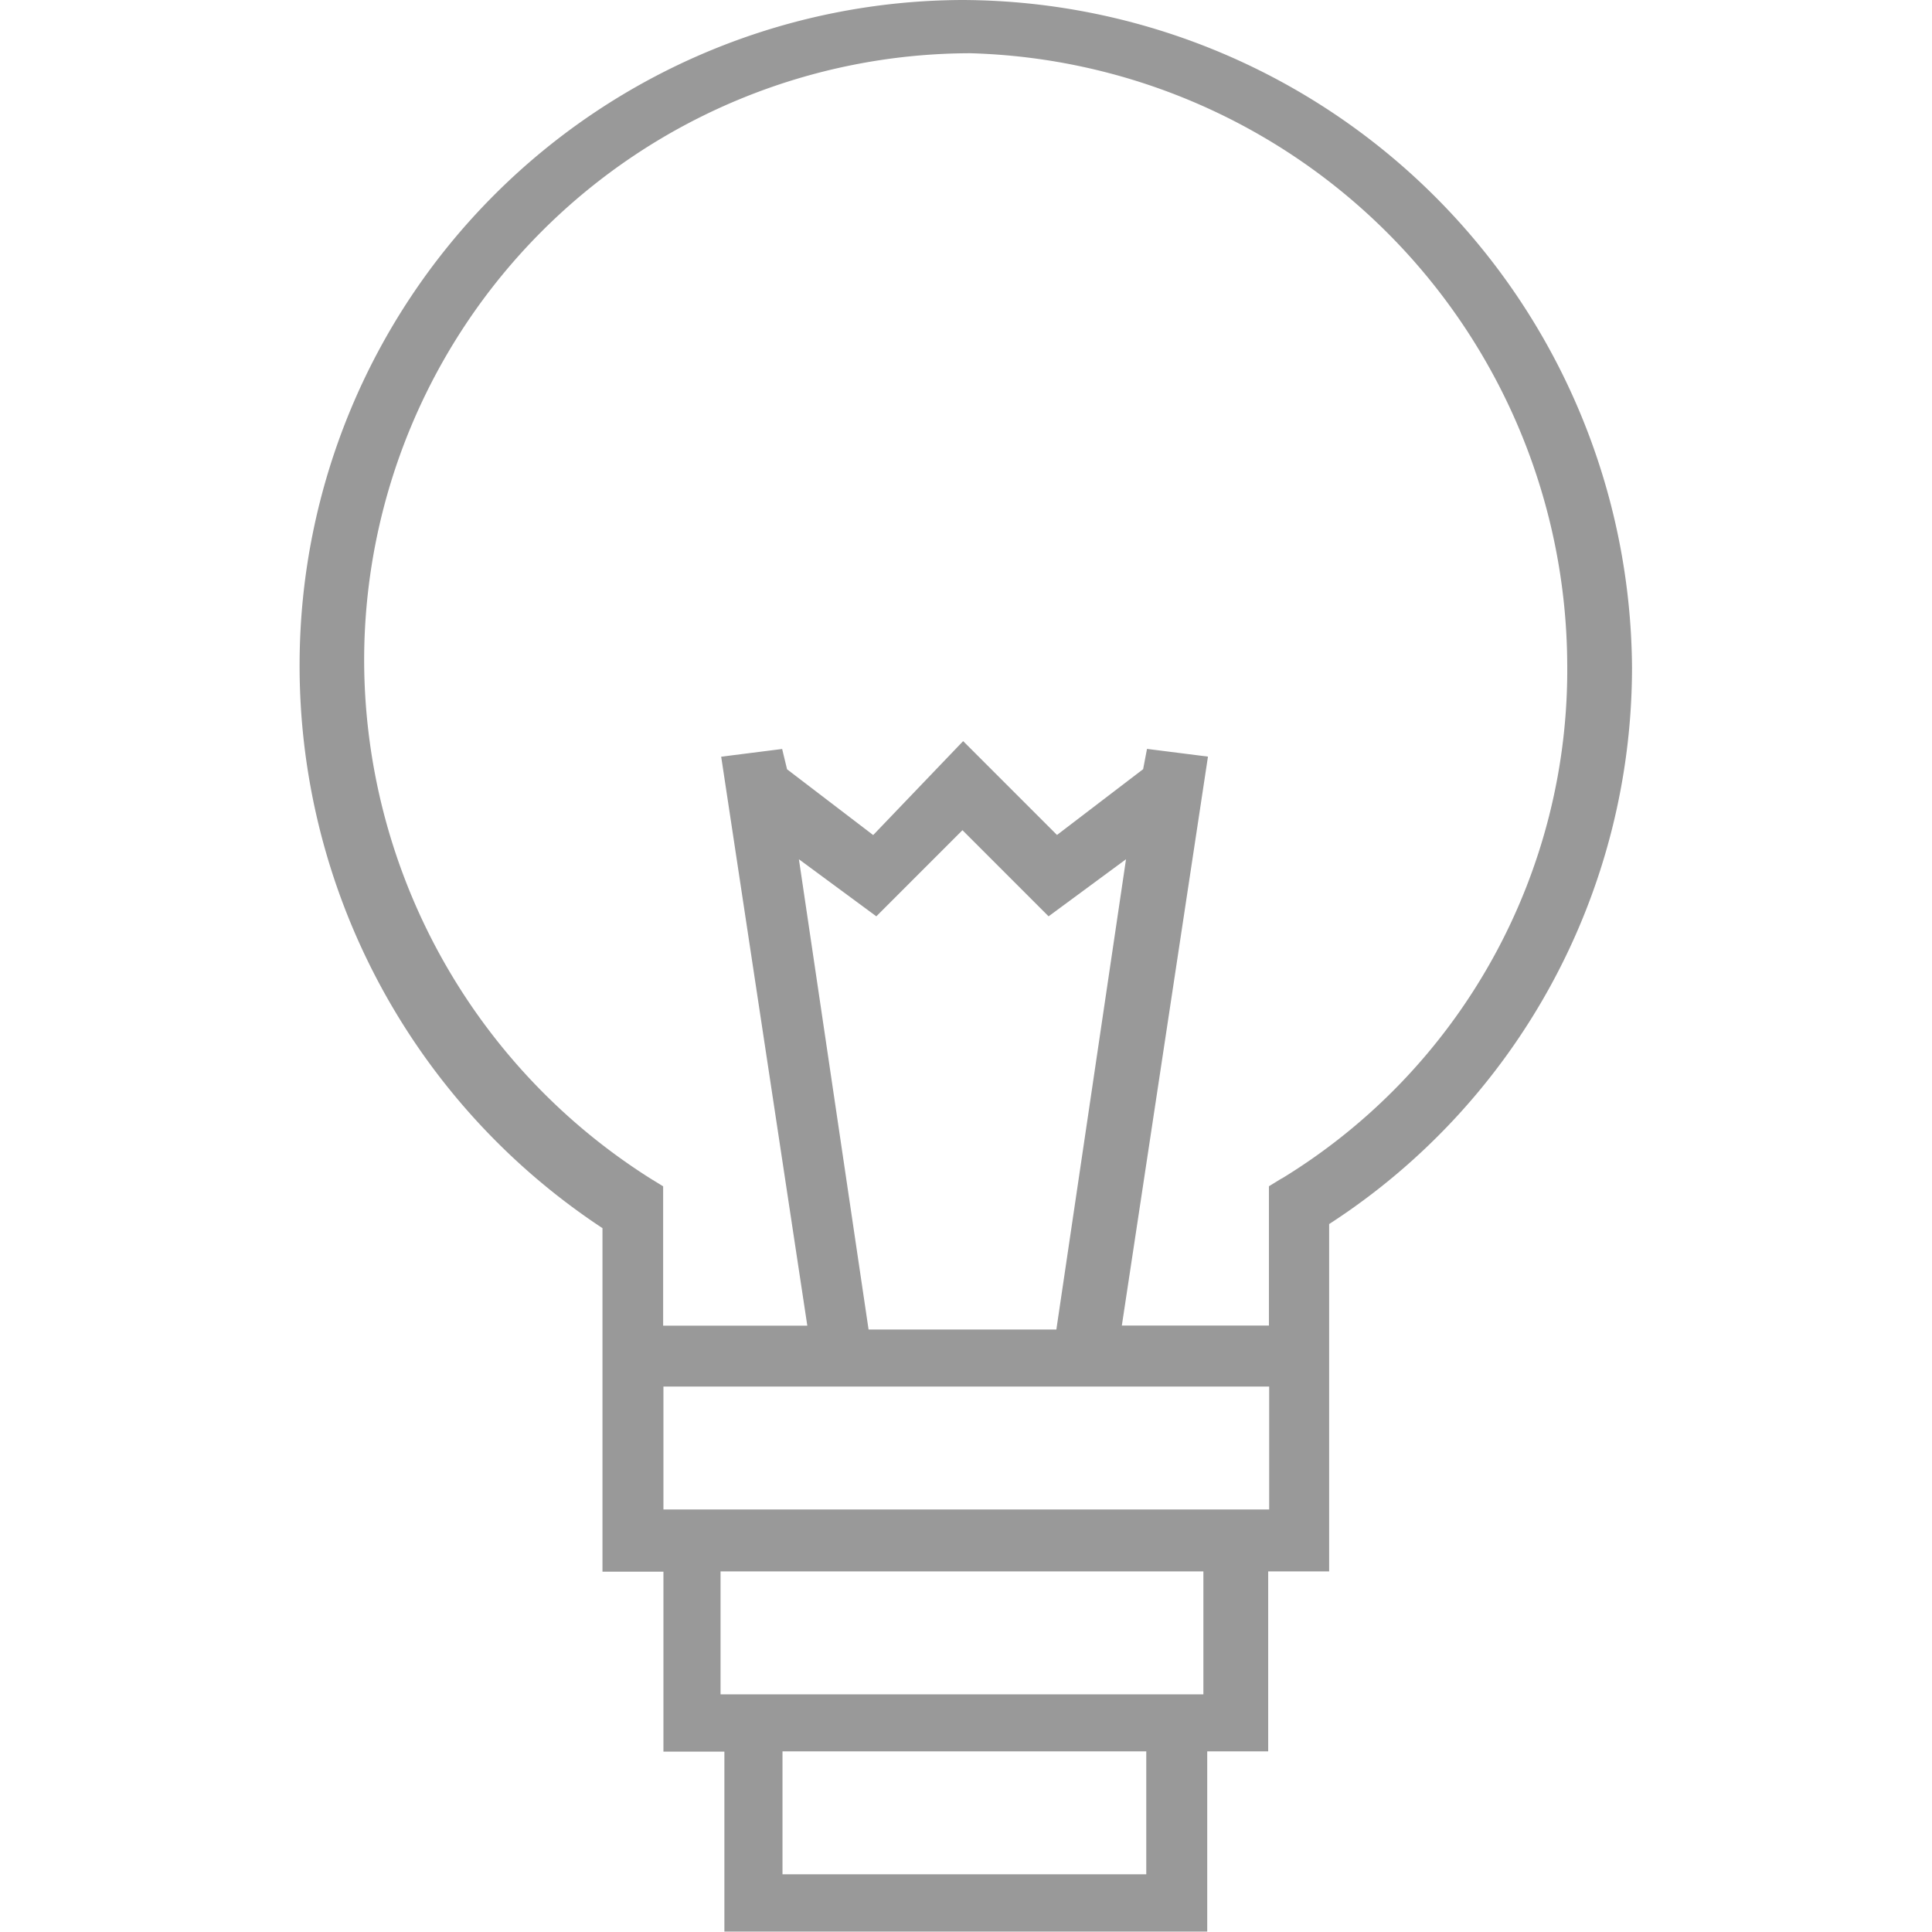 <?xml version="1.0" standalone="no"?><!DOCTYPE svg PUBLIC "-//W3C//DTD SVG 1.1//EN" "http://www.w3.org/Graphics/SVG/1.1/DTD/svg11.dtd"><svg t="1610785417329" class="icon" viewBox="0 0 1024 1024" version="1.1" xmlns="http://www.w3.org/2000/svg" p-id="20484" width="52" height="52" xmlns:xlink="http://www.w3.org/1999/xlink"><defs><style type="text/css"></style></defs><path d="M510.1 0A352.502 352.502 0 0 0 158.796 351.304a356.958 356.958 0 0 0 160.527 299.636v182.075h32.309v95.389h32.309v95.389h255.915v-95.519h32.309v-95.389h32.309V648.777a351.46 351.46 0 0 0 160.527-294.894A356.124 356.124 0 0 0 510.1 0z m97.447 993.411h-192.809v-65.138h192.809v65.138z m32.309-95.389h-257.948v-65.138h255.915v65.138z m30.771-97.968H351.632v-65.138h321.054v65.138h-2.058z m-210.266-95.389l-36.92-249.245 41.037 30.25 45.649-45.649 45.649 45.649 41.037-30.25-36.92 249.245z m218.865-80.016l-6.67 4.091v73.841h-77.958l45.649-301.564-32.309-4.091-2.058 10.761-45.649 34.862-49.74-49.74-47.681 49.792-45.649-34.862-2.606-10.761-32.309 4.091 45.649 301.564H351.475v-73.867l-6.67-4.091a325.509 325.509 0 0 1-151.798-275.405A321.861 321.861 0 0 1 514.217 28.218a325.431 325.431 0 0 1 316.442 323.086 315.816 315.816 0 0 1-151.303 273.346z" p-id="20485" fill="#999999"></path></svg>